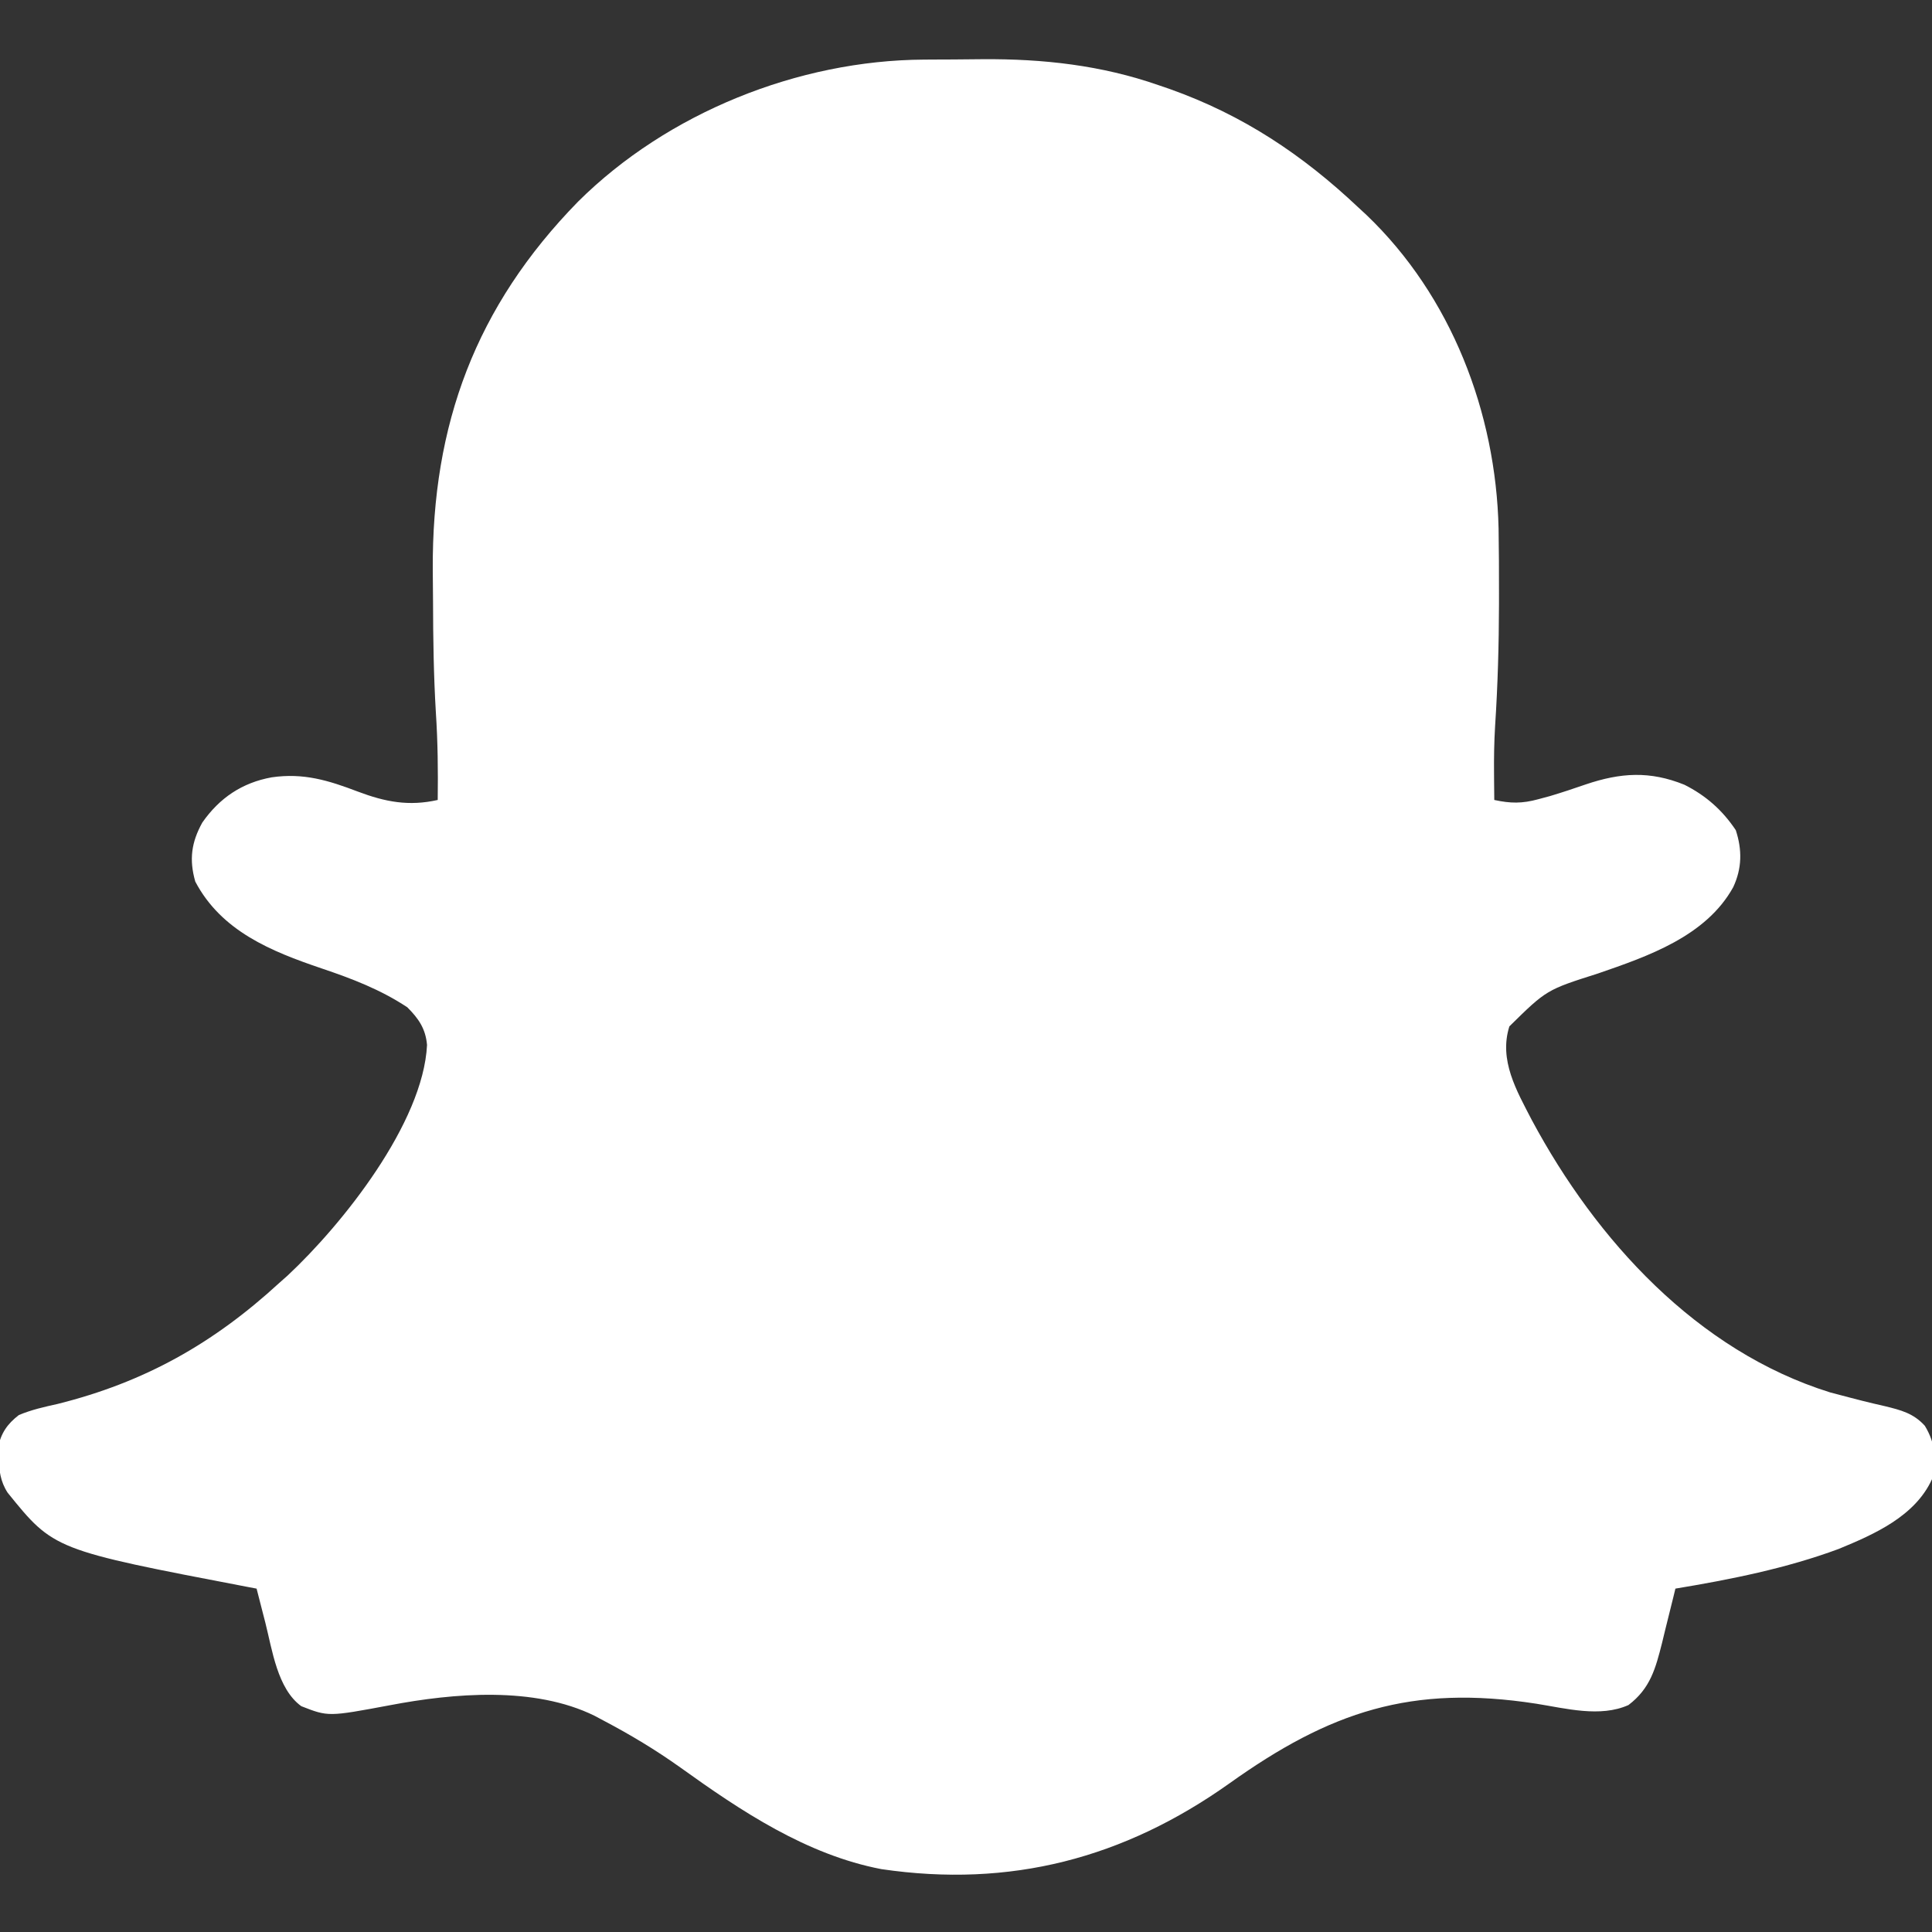 <svg id="SvgjsSvg1001" width="288" height="288" xmlns="http://www.w3.org/2000/svg" version="1.1" xmlns:xlink="http://www.w3.org/1999/xlink" xmlns:svgjs="http://svgjs.com/svgjs"><rect width="100%" height="100%" fill="#333333" stroke="none"/><defs id="SvgjsDefs1002"></defs><g id="SvgjsG1008"><svg xmlns="http://www.w3.org/2000/svg" viewBox="0 0 512 512" width="288" height="288"><path d="M0 0 C0.831 -0.006 1.663 -0.011 2.52 -0.017 C4.275 -0.027 6.031 -0.033 7.786 -0.037 C10.404 -0.047 13.021 -0.078 15.639 -0.109 C31.581 -0.212 47.011 1.489 62.137 6.766 C63.138 7.109 64.139 7.452 65.171 7.805 C84.486 14.673 100.27 25.168 115.137 39.203 C115.835 39.849 116.534 40.495 117.254 41.16 C139.763 62.662 151.567 93.54 152.277 124.232 C152.374 129.993 152.393 135.754 152.387 141.516 C152.386 142.458 152.385 143.4 152.385 144.37 C152.359 155.144 152.061 165.855 151.355 176.606 C151.098 180.841 151.036 185.024 151.074 189.266 C151.081 190.295 151.081 190.295 151.088 191.346 C151.099 192.965 151.117 194.584 151.137 196.203 C155.46 197.14 158.499 197.172 162.762 196.016 C163.801 195.736 164.84 195.456 165.91 195.168 C169.1 194.214 172.24 193.165 175.387 192.078 C184.604 188.966 192.348 188.452 201.527 192.172 C207.207 195.031 211.594 198.9 215.137 204.203 C216.851 209.445 216.794 214.318 214.449 219.328 C207.248 232.331 191.858 237.626 178.574 242.203 C164.976 246.525 164.976 246.525 155.137 256.203 C152.311 265.153 157.039 273.223 161.125 281.105 C178.144 312.839 204.906 342.219 240.137 353.203 C242.02 353.713 243.907 354.208 245.797 354.691 C247.275 355.071 247.275 355.071 248.783 355.458 C250.729 355.945 252.68 356.409 254.637 356.848 C258.896 357.891 262.236 358.733 265.242 362.055 C268.15 366.887 268.21 370.734 267.137 376.203 C262.645 386.047 251.857 390.793 242.402 394.691 C228.537 399.836 213.696 402.794 199.137 405.203 C198.976 405.868 198.815 406.534 198.649 407.219 C197.907 410.259 197.147 413.293 196.387 416.328 C196.134 417.375 195.881 418.422 195.621 419.5 C193.89 426.339 192.507 431.643 186.699 436.055 C179.207 439.412 170.085 436.941 162.262 435.703 C129.16 430.582 107.665 437.751 80.926 456.832 C52.965 476.685 22.936 484.573 -11.277 479.543 C-31.12 475.744 -48.477 464.162 -64.58 452.593 C-71.092 447.952 -77.786 443.931 -84.863 440.203 C-86.074 439.557 -86.074 439.557 -87.309 438.898 C-103.296 431.048 -124.592 432.875 -141.601 436.118 C-157.861 439.16 -157.861 439.16 -165.02 436.359 C-171.359 431.76 -172.724 421.391 -174.551 414.203 C-174.888 412.898 -174.888 412.898 -175.232 411.566 C-175.78 409.446 -176.322 407.325 -176.863 405.203 C-177.632 405.058 -178.4 404.913 -179.192 404.763 C-230.591 394.932 -230.591 394.932 -242.84 379.781 C-244.79 376.775 -245.099 373.883 -245.238 370.391 C-245.287 369.559 -245.336 368.728 -245.387 367.871 C-244.629 364.008 -242.927 361.564 -239.863 359.203 C-236.537 357.805 -233.129 357.047 -229.613 356.266 C-206.551 350.516 -188.341 340.257 -170.863 324.203 C-170.14 323.562 -169.417 322.922 -168.672 322.262 C-154.111 308.673 -132.719 281.83 -131.695 261.133 C-132.072 256.807 -133.931 254.136 -136.926 251.141 C-144.085 246.419 -151.59 243.551 -159.676 240.828 C-172.981 236.318 -186.193 230.977 -193.113 217.828 C-194.781 211.991 -194.141 207.415 -191.25 202.191 C-186.687 195.649 -180.691 191.624 -172.863 190.203 C-164.411 188.978 -157.81 191.018 -150.028 193.982 C-142.773 196.722 -136.517 197.929 -128.863 196.203 C-128.76 188.459 -128.843 180.786 -129.352 173.059 C-129.936 163.298 -130.084 153.55 -130.104 143.773 C-130.113 140.904 -130.144 138.035 -130.176 135.166 C-130.393 96.68 -118.797 65.389 -91.676 37.641 C-67.984 14.104 -33.323 0.183 0 0 Z " transform="translate(244.863 15.797)" fill="#ffffff" class="color000 svgShape"></path></svg></g></svg>